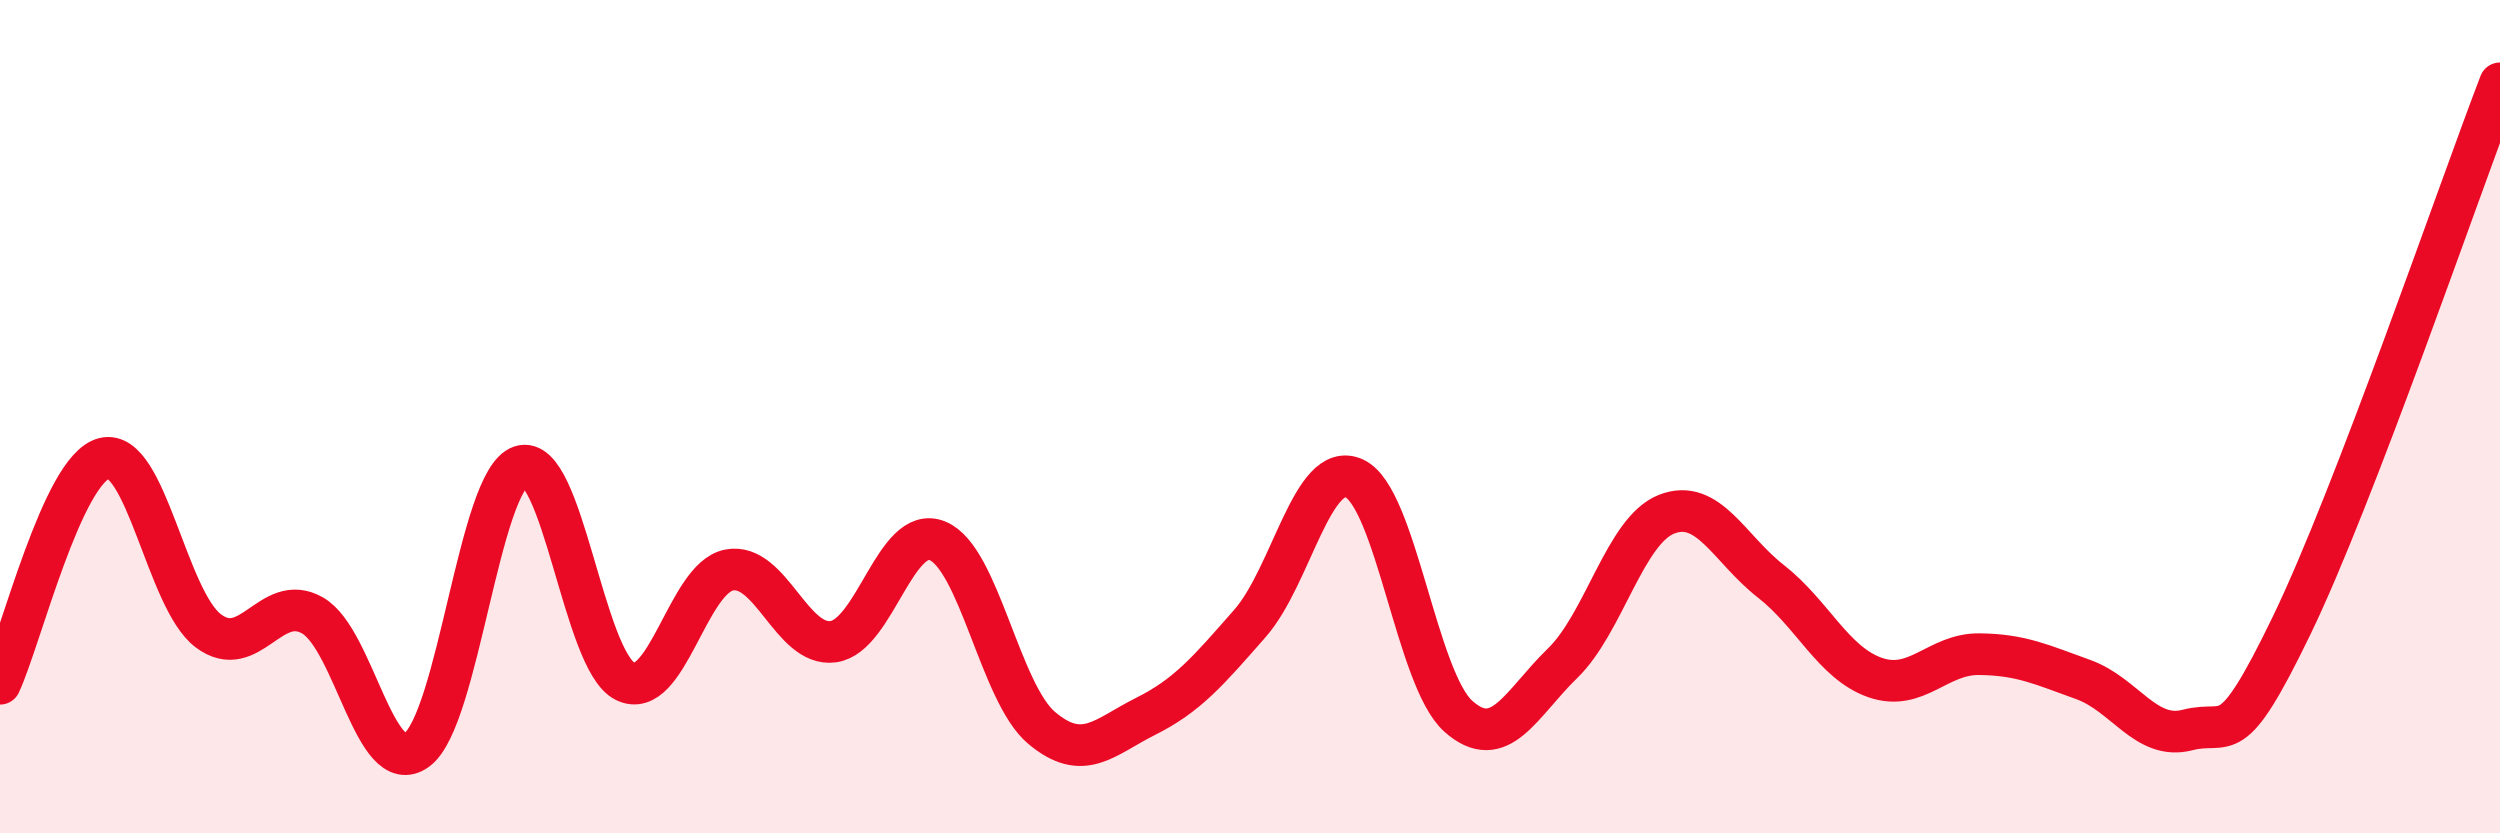 
    <svg width="60" height="20" viewBox="0 0 60 20" xmlns="http://www.w3.org/2000/svg">
      <path
        d="M 0,16.41 C 0.5,15.33 1.5,11.25 2.5,11 C 3.5,10.75 4,14.39 5,15.14 C 6,15.89 6.5,14.2 7.5,14.77 C 8.5,15.34 9,18.72 10,18 C 11,17.28 11.5,11.52 12.5,11.19 C 13.5,10.86 14,15.85 15,16.35 C 16,16.85 16.5,13.87 17.5,13.68 C 18.5,13.49 19,15.54 20,15.4 C 21,15.26 21.5,12.57 22.5,12.98 C 23.5,13.39 24,16.63 25,17.47 C 26,18.31 26.5,17.69 27.5,17.19 C 28.5,16.69 29,16.1 30,14.96 C 31,13.82 31.5,11.03 32.5,11.48 C 33.5,11.93 34,16.3 35,17.19 C 36,18.08 36.5,16.89 37.5,15.92 C 38.5,14.95 39,12.73 40,12.34 C 41,11.95 41.5,13.17 42.5,13.95 C 43.5,14.73 44,15.91 45,16.26 C 46,16.61 46.5,15.69 47.5,15.7 C 48.5,15.71 49,15.95 50,16.31 C 51,16.67 51.5,17.78 52.5,17.52 C 53.5,17.26 53.5,18.11 55,15.01 C 56.5,11.91 59,4.6 60,2L60 20L0 20Z"
        fill="#EB0A25"
        opacity="0.1"
        stroke-linecap="round"
        stroke-linejoin="round"
      />
      <path
        d="M 0,16.41 C 0.5,15.33 1.5,11.25 2.5,11 C 3.5,10.75 4,14.39 5,15.14 C 6,15.89 6.5,14.2 7.5,14.77 C 8.5,15.34 9,18.72 10,18 C 11,17.28 11.5,11.52 12.5,11.19 C 13.5,10.86 14,15.85 15,16.35 C 16,16.85 16.5,13.87 17.5,13.68 C 18.5,13.49 19,15.54 20,15.4 C 21,15.26 21.5,12.57 22.5,12.98 C 23.5,13.39 24,16.63 25,17.47 C 26,18.31 26.5,17.69 27.5,17.19 C 28.5,16.69 29,16.1 30,14.96 C 31,13.82 31.5,11.03 32.5,11.48 C 33.5,11.93 34,16.3 35,17.19 C 36,18.08 36.5,16.89 37.5,15.92 C 38.5,14.95 39,12.73 40,12.34 C 41,11.95 41.5,13.17 42.5,13.95 C 43.5,14.73 44,15.91 45,16.26 C 46,16.61 46.5,15.69 47.5,15.7 C 48.5,15.71 49,15.95 50,16.31 C 51,16.67 51.5,17.78 52.5,17.52 C 53.5,17.26 53.5,18.11 55,15.01 C 56.5,11.91 59,4.6 60,2"
        stroke="#EB0A25"
        stroke-width="1"
        fill="none"
        stroke-linecap="round"
        stroke-linejoin="round"
      />
    </svg>
  
